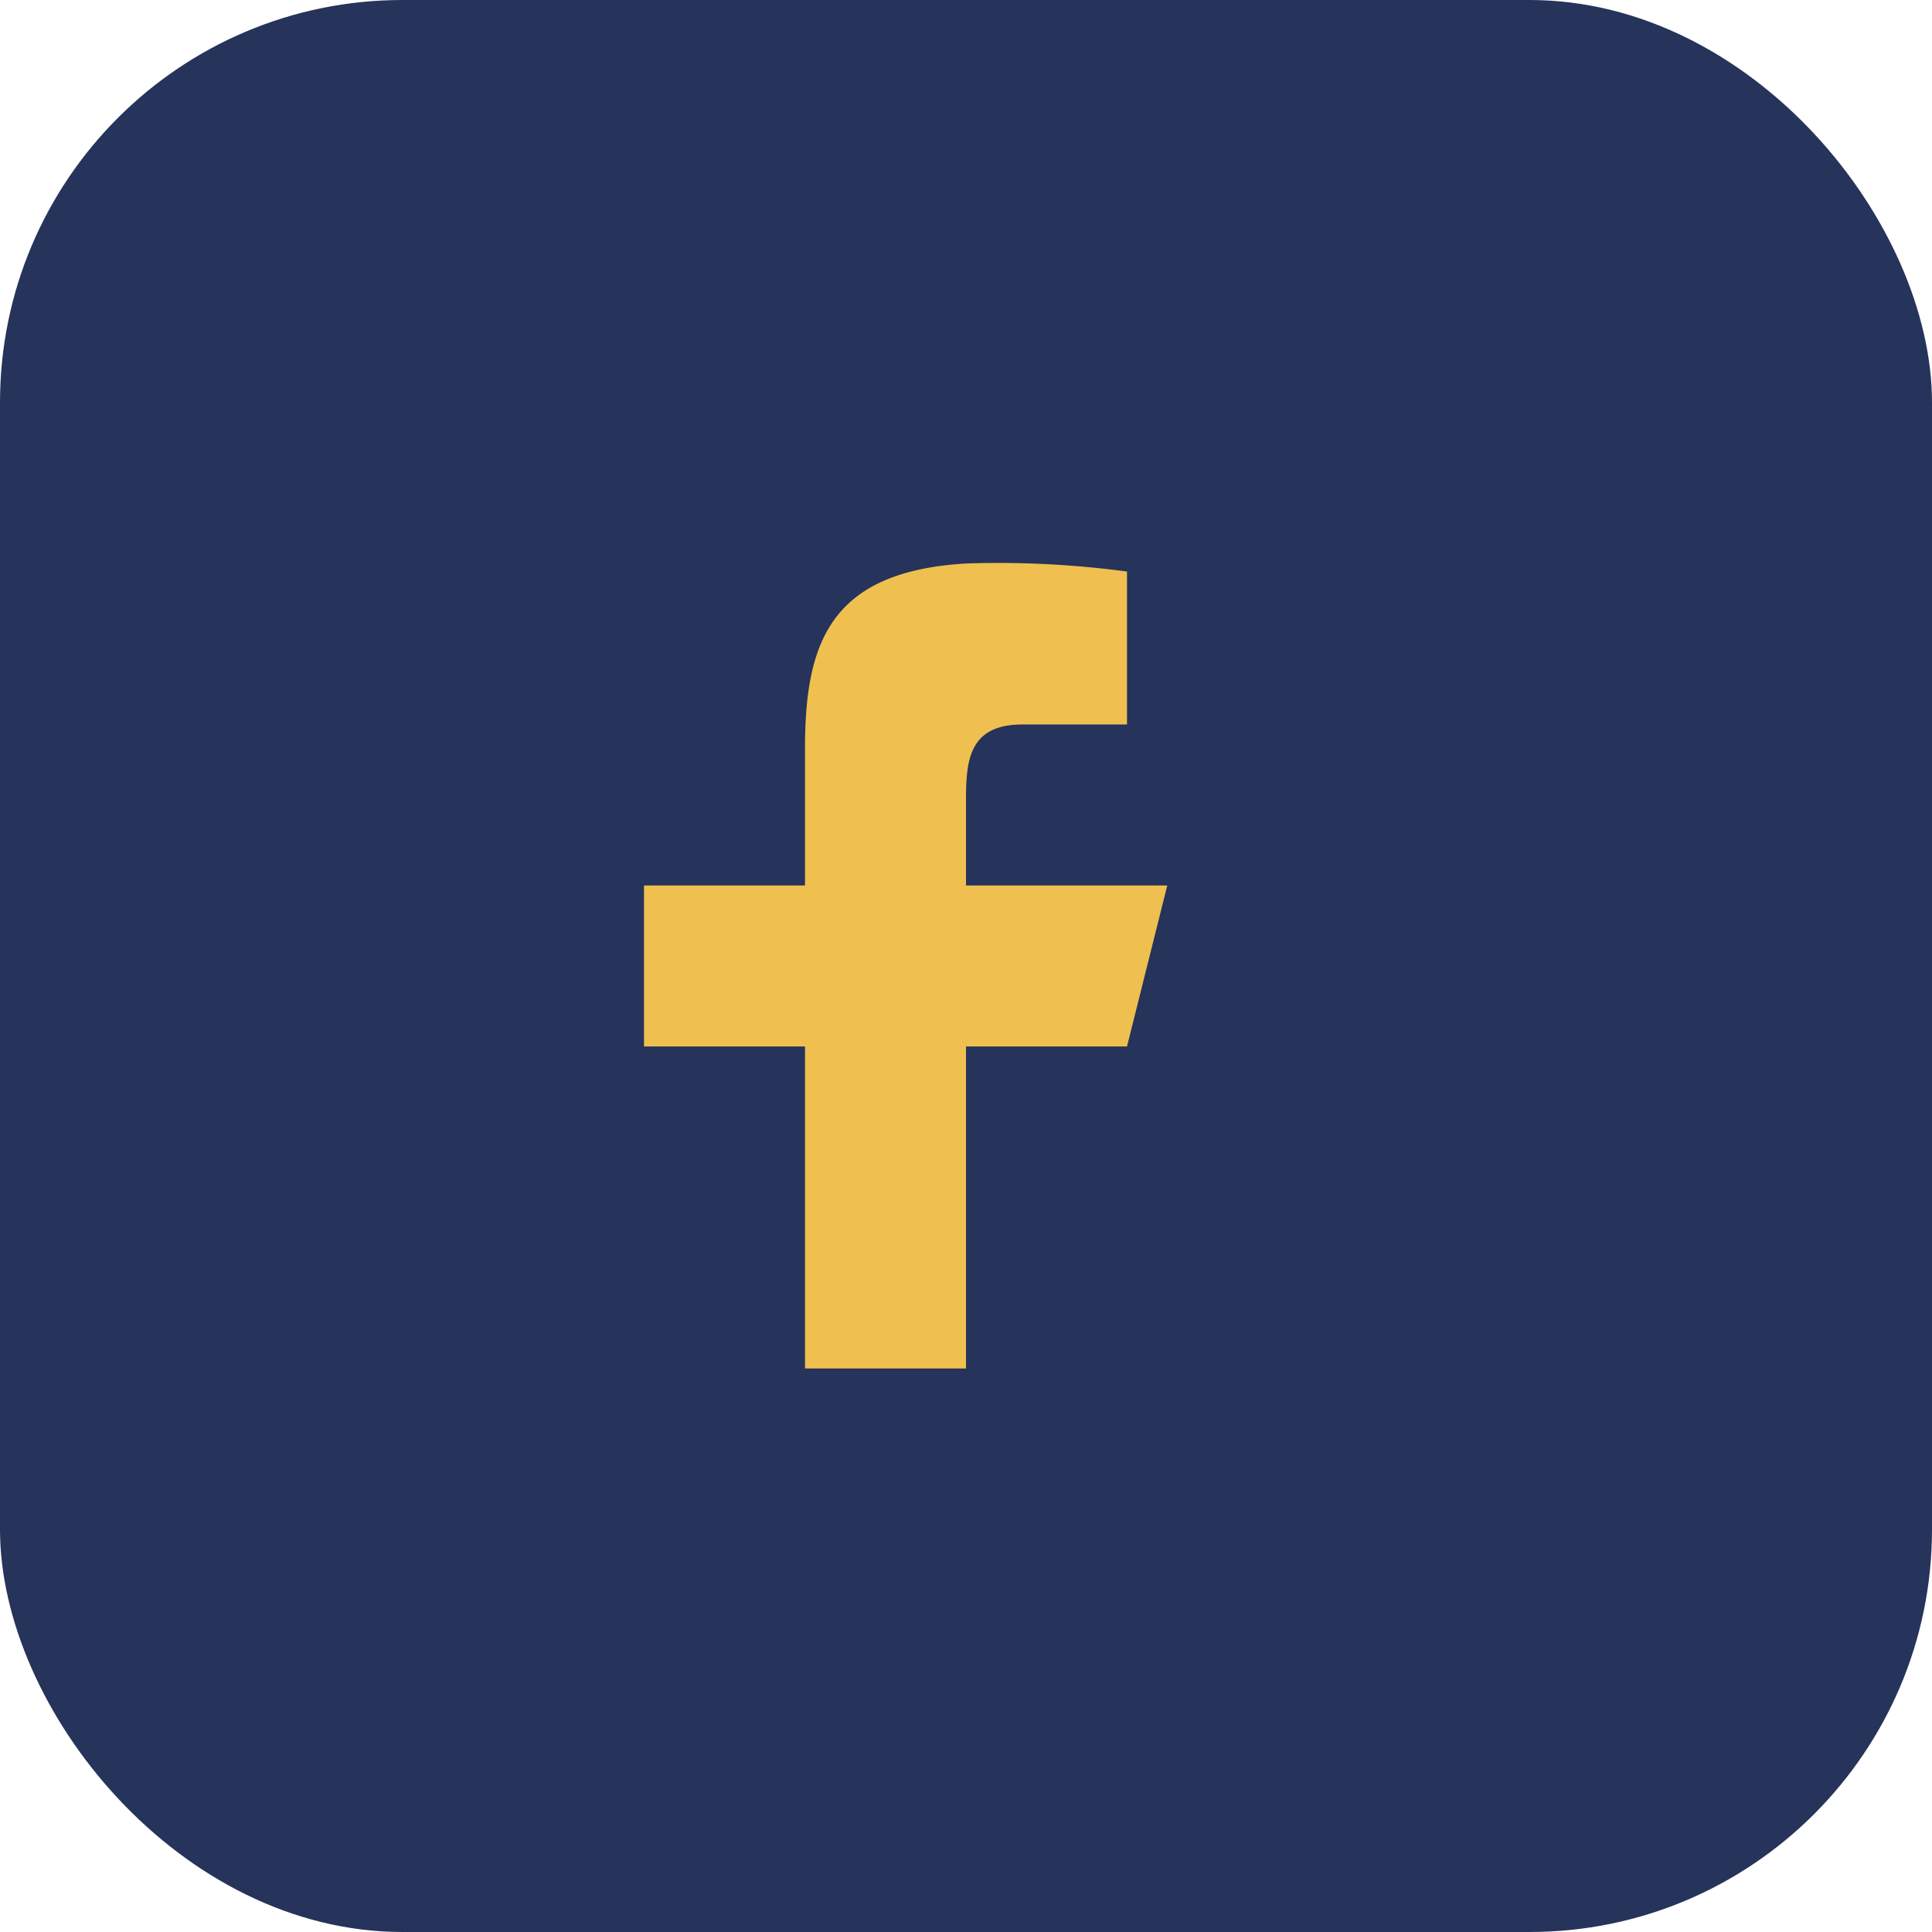 <?xml version="1.0" encoding="UTF-8"?>
<svg xmlns="http://www.w3.org/2000/svg" width="24" height="24" viewBox="0 0 24 24"><rect width="24" height="24" rx="5" fill="#26335A"/><path d="M12 17v-4h2l.5-2h-2.5v-1c0-.5 0-1 .7-1H14V7.1A12 12 0 0012 7c-1.7.1-2 1-2 2.3V11H8v2h2v4h2z" fill="#EFC050"/></svg>